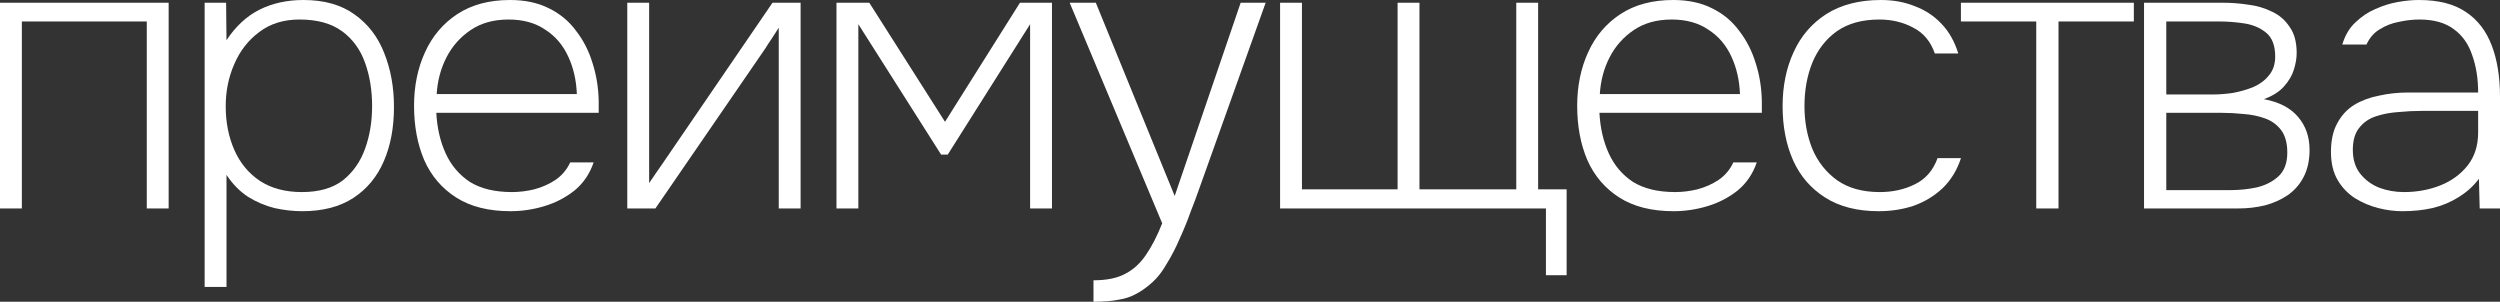 <?xml version="1.0" encoding="UTF-8"?> <svg xmlns="http://www.w3.org/2000/svg" viewBox="0 0 128.081 15.46" fill="none"><rect x="0" y="0" width="128.081" height="15.46" fill="#333333" stroke="none"/><path d="M123.081 10.82C122.681 10.82 122.267 10.767 121.841 10.66C121.427 10.553 121.034 10.387 120.661 10.16C120.287 9.92 119.987 9.607 119.761 9.22C119.534 8.833 119.421 8.353 119.421 7.78C119.421 7.193 119.527 6.707 119.741 6.32C119.954 5.92 120.241 5.607 120.601 5.38C120.974 5.153 121.401 4.993 121.881 4.9C122.361 4.793 122.854 4.74 123.361 4.74H126.961C126.961 4.033 126.861 3.4 126.661 2.84C126.474 2.267 126.161 1.82 125.721 1.5C125.281 1.167 124.694 1 123.961 1C123.614 1 123.261 1.04 122.901 1.12C122.541 1.187 122.214 1.313 121.921 1.5C121.627 1.673 121.401 1.933 121.241 2.28H120.001C120.148 1.8 120.374 1.42 120.681 1.14C120.987 0.847 121.327 0.62 121.701 0.46C122.087 0.287 122.474 0.167 122.861 0.1C123.247 0.033 123.601 0 123.921 0C124.934 0 125.741 0.207 126.341 0.62C126.941 1.02 127.381 1.593 127.661 2.34C127.941 3.073 128.081 3.947 128.081 4.96V10.68H127.041L127.001 9.16C126.721 9.533 126.374 9.847 125.961 10.1C125.561 10.353 125.114 10.54 124.621 10.66C124.141 10.767 123.627 10.82 123.081 10.82ZM123.161 9.84C123.827 9.84 124.447 9.727 125.021 9.5C125.594 9.273 126.061 8.933 126.421 8.48C126.781 8.027 126.961 7.46 126.961 6.78V5.68H124.121C123.707 5.68 123.294 5.7 122.881 5.74C122.467 5.767 122.081 5.84 121.721 5.96C121.361 6.08 121.074 6.28 120.861 6.56C120.647 6.827 120.541 7.2 120.541 7.68C120.541 8.173 120.667 8.58 120.921 8.9C121.174 9.22 121.501 9.46 121.901 9.62C122.301 9.767 122.721 9.84 123.161 9.84Z" fill="white"></path><path d="M109.844 10.68V0.14H113.904C114.317 0.14 114.744 0.173 115.184 0.24C115.624 0.293 116.03 0.413 116.404 0.6C116.777 0.773 117.077 1.033 117.304 1.38C117.544 1.713 117.664 2.16 117.664 2.72C117.664 2.973 117.617 3.253 117.524 3.56C117.43 3.867 117.257 4.16 117.004 4.44C116.764 4.707 116.424 4.92 115.984 5.08C116.77 5.227 117.357 5.533 117.744 6C118.13 6.453 118.324 7.013 118.324 7.68C118.324 8.213 118.224 8.673 118.024 9.06C117.824 9.447 117.55 9.76 117.204 10C116.87 10.227 116.484 10.4 116.044 10.52C115.604 10.627 115.144 10.68 114.664 10.68H109.844ZM110.984 9.74H114.284C114.737 9.74 115.184 9.693 115.624 9.6C116.064 9.493 116.43 9.307 116.724 9.04C117.03 8.76 117.184 8.353 117.184 7.82C117.184 7.327 117.077 6.94 116.864 6.66C116.65 6.38 116.371 6.18 116.024 6.06C115.69 5.94 115.33 5.867 114.944 5.84C114.557 5.8 114.184 5.78 113.824 5.78H110.984V9.74ZM110.984 4.84H113.384C113.704 4.84 114.044 4.813 114.404 4.76C114.764 4.693 115.11 4.593 115.444 4.46C115.777 4.313 116.044 4.113 116.244 3.86C116.457 3.607 116.564 3.287 116.564 2.9C116.564 2.34 116.41 1.933 116.104 1.68C115.797 1.427 115.424 1.267 114.984 1.2C114.544 1.133 114.117 1.1 113.704 1.1H110.984V4.84Z" fill="white"></path><path d="M104.322 10.68V1.1H100.462V0.14H109.322V1.1H105.462V10.68H104.322Z" fill="white"></path><path d="M96.247 10.82C95.153 10.82 94.24 10.587 93.507 10.12C92.773 9.653 92.227 9.02 91.867 8.22C91.507 7.407 91.327 6.48 91.327 5.44C91.327 4.413 91.513 3.493 91.887 2.68C92.26 1.853 92.82 1.2 93.567 0.72C94.327 0.24 95.26 0 96.367 0C97.007 0 97.587 0.107 98.107 0.32C98.64 0.52 99.093 0.82 99.467 1.22C99.853 1.62 100.14 2.127 100.327 2.74H99.126C98.913 2.127 98.547 1.687 98.026 1.42C97.507 1.14 96.927 1 96.286 1C95.407 1 94.68 1.2 94.107 1.6C93.547 2 93.127 2.54 92.847 3.22C92.58 3.887 92.447 4.627 92.447 5.44C92.447 6.227 92.58 6.953 92.847 7.62C93.127 8.287 93.553 8.827 94.127 9.24C94.7 9.64 95.427 9.84 96.306 9.84C96.973 9.84 97.573 9.707 98.107 9.44C98.653 9.173 99.04 8.727 99.267 8.1H100.466C100.266 8.713 99.953 9.227 99.526 9.64C99.1 10.04 98.606 10.34 98.046 10.54C97.487 10.727 96.886 10.82 96.247 10.82Z" fill="white"></path><path d="M85.743 10.82C84.623 10.82 83.696 10.587 82.963 10.12C82.23 9.653 81.683 9.013 81.323 8.2C80.976 7.387 80.803 6.46 80.803 5.42C80.803 4.407 80.99 3.493 81.363 2.68C81.736 1.853 82.29 1.2 83.023 0.72C83.757 0.24 84.656 0 85.723 0C86.483 0 87.143 0.14 87.703 0.42C88.277 0.7 88.743 1.087 89.103 1.58C89.476 2.06 89.756 2.607 89.943 3.22C90.143 3.833 90.25 4.487 90.263 5.18C90.263 5.273 90.263 5.373 90.263 5.48C90.263 5.573 90.263 5.673 90.263 5.78H81.943C81.983 6.553 82.143 7.247 82.423 7.86C82.703 8.473 83.116 8.96 83.663 9.32C84.223 9.667 84.943 9.84 85.823 9.84C86.197 9.84 86.577 9.793 86.963 9.7C87.363 9.593 87.723 9.433 88.043 9.22C88.376 8.993 88.63 8.693 88.803 8.32H90.003C89.803 8.907 89.476 9.387 89.023 9.76C88.57 10.12 88.056 10.387 87.483 10.56C86.91 10.733 86.33 10.82 85.743 10.82ZM81.963 4.82H89.143C89.116 4.113 88.97 3.473 88.703 2.9C88.436 2.313 88.043 1.853 87.523 1.52C87.016 1.173 86.39 1 85.643 1C84.883 1 84.236 1.18 83.703 1.54C83.17 1.9 82.756 2.367 82.463 2.94C82.17 3.513 82.003 4.14 81.963 4.82Z" fill="white"></path><path d="M79.202 14.1V10.68H65.582V0.14H66.702V9.7H71.602V0.14H72.722V9.7H77.682V0.14H78.802V9.7H80.262V14.1H79.202Z" fill="white"></path><path d="M56.022 15.46V14.36C56.702 14.36 57.249 14.247 57.662 14.02C58.075 13.807 58.429 13.48 58.722 13.04C59.015 12.613 59.289 12.08 59.542 11.44L54.802 0.14H56.142L60.182 10.04L63.562 0.14H64.842L61.442 9.66C61.322 10.007 61.176 10.4 61.002 10.84C60.842 11.293 60.655 11.753 60.442 12.22C60.242 12.687 60.022 13.113 59.782 13.5C59.555 13.9 59.309 14.22 59.042 14.46C58.762 14.713 58.482 14.913 58.202 15.06C57.936 15.207 57.629 15.307 57.282 15.36C56.949 15.427 56.529 15.46 56.022 15.46Z" fill="white"></path><path d="M42.855 10.68V0.14H44.536L48.415 6.24L52.255 0.14H53.895V10.68H52.775V1.24L48.555 7.92H48.215L43.975 1.24V10.68H42.855Z" fill="white"></path><path d="M32.137 10.68V0.14H33.257V9.38C33.363 9.22 33.477 9.053 33.597 8.88C33.717 8.707 33.823 8.553 33.917 8.42L39.577 0.14H41.017V10.68H39.897V1.42C39.777 1.607 39.657 1.793 39.537 1.98C39.417 2.153 39.303 2.327 39.197 2.5L33.577 10.68H32.137Z" fill="white"></path><path d="M26.153 10.82C25.033 10.82 24.107 10.587 23.373 10.12C22.64 9.653 22.093 9.013 21.733 8.2C21.387 7.387 21.213 6.46 21.213 5.42C21.213 4.407 21.4 3.493 21.773 2.68C22.147 1.853 22.7 1.2 23.433 0.72C24.167 0.24 25.067 0 26.133 0C26.893 0 27.553 0.14 28.113 0.42C28.687 0.7 29.153 1.087 29.513 1.58C29.887 2.06 30.167 2.607 30.353 3.22C30.553 3.833 30.66 4.487 30.673 5.18C30.673 5.273 30.673 5.373 30.673 5.48C30.673 5.573 30.673 5.673 30.673 5.78H22.353C22.393 6.553 22.553 7.247 22.833 7.86C23.113 8.473 23.527 8.96 24.073 9.32C24.633 9.667 25.353 9.84 26.233 9.84C26.607 9.84 26.987 9.793 27.373 9.7C27.773 9.593 28.133 9.433 28.453 9.22C28.787 8.993 29.04 8.693 29.213 8.32H30.413C30.213 8.907 29.887 9.387 29.433 9.76C28.98 10.12 28.467 10.387 27.893 10.56C27.32 10.733 26.74 10.82 26.153 10.82ZM22.373 4.82H29.553C29.527 4.113 29.38 3.473 29.113 2.9C28.847 2.313 28.453 1.853 27.933 1.52C27.427 1.173 26.8 1 26.053 1C25.293 1 24.647 1.18 24.113 1.54C23.58 1.9 23.167 2.367 22.873 2.94C22.58 3.513 22.413 4.14 22.373 4.82Z" fill="white"></path><path d="M10.484 14.7V0.14H11.584L11.604 2.06C12.071 1.353 12.631 0.833 13.284 0.5C13.951 0.167 14.704 0 15.544 0C16.611 0 17.484 0.247 18.164 0.74C18.858 1.233 19.364 1.893 19.684 2.72C20.018 3.547 20.184 4.467 20.184 5.48C20.184 6.533 20.011 7.46 19.664 8.26C19.318 9.06 18.798 9.687 18.104 10.14C17.411 10.593 16.538 10.82 15.484 10.82C15.018 10.82 14.544 10.767 14.064 10.66C13.584 10.54 13.131 10.347 12.704 10.08C12.291 9.813 11.924 9.44 11.604 8.96V14.7H10.484ZM15.464 9.84C16.344 9.84 17.044 9.64 17.564 9.24C18.084 8.827 18.464 8.287 18.704 7.62C18.944 6.953 19.064 6.227 19.064 5.44C19.064 4.627 18.944 3.887 18.704 3.22C18.464 2.54 18.071 2 17.524 1.6C16.978 1.2 16.251 1 15.344 1C14.531 1 13.844 1.213 13.284 1.64C12.724 2.053 12.298 2.6 12.004 3.28C11.711 3.947 11.564 4.667 11.564 5.44C11.564 6.267 11.711 7.013 12.004 7.68C12.298 8.347 12.731 8.873 13.304 9.26C13.891 9.647 14.611 9.84 15.464 9.84Z" fill="white"></path><path d="M0 10.68V0.14H8.64V10.68H7.52V1.1H1.12V10.68H0Z" fill="white"></path></svg> 